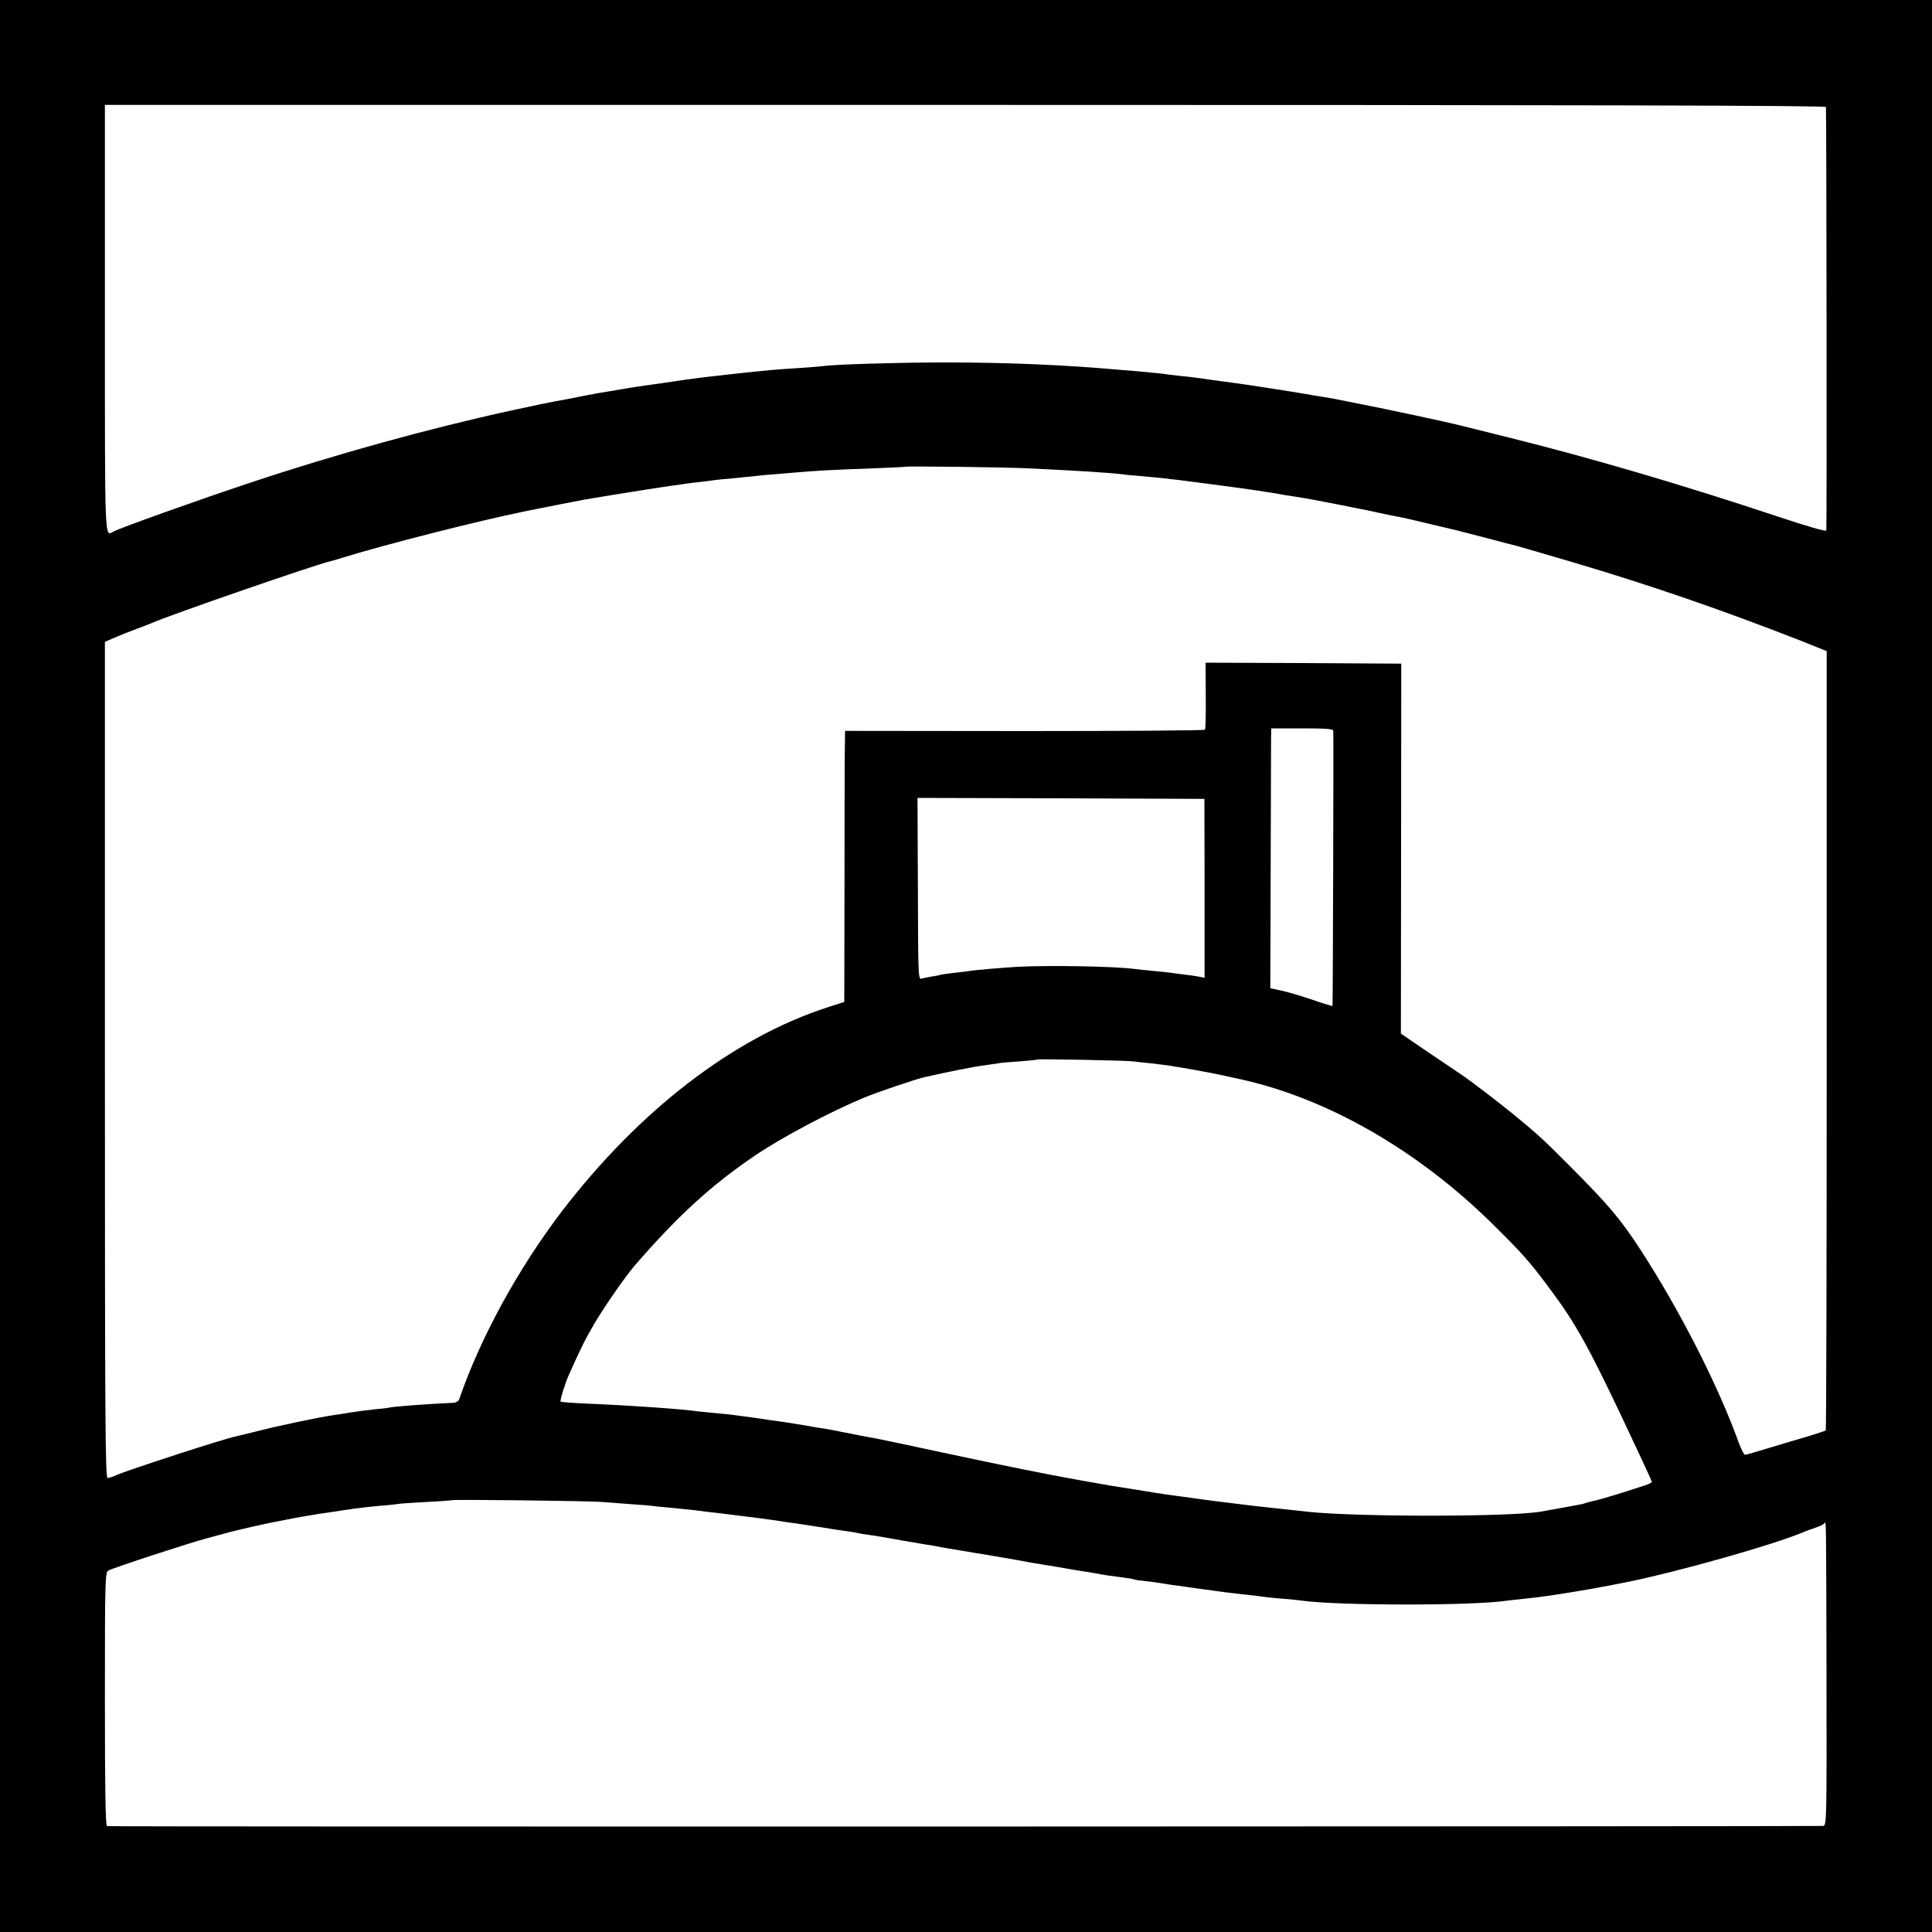 <?xml version="1.0" standalone="no"?>
<!DOCTYPE svg PUBLIC "-//W3C//DTD SVG 20010904//EN"
 "http://www.w3.org/TR/2001/REC-SVG-20010904/DTD/svg10.dtd">
<svg version="1.0" xmlns="http://www.w3.org/2000/svg"
 width="1000pt" height="1000pt" viewBox="0 0 1000 1000"
 preserveAspectRatio="xMidYMid meet">
<g transform="translate(0,1000) scale(0.1,-0.1)"
fill="#000000" stroke="none">
<path d="M0 5000 l0 -5000 5000 0 5000 0 0 5000 0 5000 -5000 0 -5000 0 0
-5000z m9451 4446 c3 -29 5 -2182 2 -2192 -2 -6 -97 21 -241 69 -501 167 -985
309 -1397 411 -126 31 -246 61 -265 66 -46 12 -374 83 -515 110 -60 12 -117
23 -125 25 -23 4 -103 18 -120 20 -8 2 -76 13 -150 25 -133 21 -227 35 -305
45 -40 5 -99 14 -145 20 -14 2 -53 7 -88 10 -35 4 -71 8 -80 10 -9 1 -53 6
-97 10 -44 4 -98 9 -120 10 -287 26 -582 39 -910 39 -237 0 -581 -10 -635 -19
-14 -2 -70 -6 -125 -10 -115 -7 -160 -11 -335 -30 -169 -19 -200 -22 -325 -41
-60 -9 -123 -18 -140 -20 -16 -2 -70 -10 -120 -19 -49 -8 -103 -18 -120 -20
-27 -5 -80 -15 -155 -30 -14 -3 -41 -8 -60 -11 -19 -3 -125 -25 -235 -49 -426
-93 -911 -227 -1351 -374 -254 -84 -674 -234 -706 -252 -47 -25 -45 -81 -45
1100 l0 1108 4453 0 c3253 0 4454 -3 4455 -11z m-4131 -1870 c272 -13 424 -23
490 -31 19 -3 67 -7 105 -10 39 -4 86 -8 105 -10 19 -3 58 -7 85 -10 58 -7
338 -44 375 -50 14 -2 43 -6 65 -10 23 -3 52 -8 65 -10 14 -3 54 -10 90 -15
69 -11 119 -20 240 -44 41 -9 86 -17 100 -20 14 -2 59 -12 100 -21 41 -9 89
-19 105 -21 17 -3 86 -19 155 -36 69 -16 132 -31 140 -33 8 -2 78 -20 155 -40
77 -21 145 -38 150 -39 13 -3 66 -19 285 -83 404 -119 787 -251 1200 -413
l125 -50 0 -2014 c0 -1108 -2 -2017 -5 -2020 -3 -2 -44 -16 -90 -30 -47 -13
-138 -41 -202 -60 -64 -20 -121 -36 -126 -36 -5 0 -19 28 -32 62 -106 295
-306 687 -508 998 -102 157 -162 229 -362 430 -140 141 -180 177 -295 271 -77
63 -234 183 -267 204 -8 6 -83 56 -166 112 l-151 103 1 957 1 958 -507 3 -506
2 1 -169 c1 -93 -1 -173 -4 -178 -3 -4 -423 -7 -934 -7 l-929 1 -2 -166 c0
-91 -1 -407 -1 -701 l-1 -536 -87 -28 c-487 -158 -973 -532 -1375 -1056 -226
-297 -421 -652 -531 -972 -4 -11 -18 -19 -34 -19 -80 -4 -117 -6 -213 -13 -58
-5 -107 -9 -110 -11 -3 -1 -36 -6 -75 -9 -38 -4 -95 -11 -125 -16 -30 -5 -73
-12 -95 -15 -71 -10 -287 -55 -390 -82 -55 -13 -107 -26 -115 -28 -62 -12
-561 -175 -617 -200 -17 -8 -38 -15 -46 -15 -12 0 -14 275 -14 2164 l0 2164
61 26 c33 14 81 33 106 42 25 9 59 22 75 29 97 43 861 307 925 320 8 2 38 10
65 19 220 68 699 190 945 240 115 23 281 56 305 60 116 20 400 65 444 71 30 4
63 8 73 10 11 2 46 7 79 10 33 4 68 8 77 10 9 1 51 6 92 9 41 4 91 9 110 11
19 2 62 7 95 9 33 3 92 8 130 11 108 9 175 13 375 20 102 4 186 8 187 9 5 4
508 -2 633 -8z m1581 -1358 c2 -29 -2 -1422 -4 -1425 -2 -1 -48 13 -103 32
-54 18 -126 40 -159 47 l-60 13 2 615 c1 338 2 641 2 673 l1 57 160 0 c121 0
160 -3 161 -12z m-666 -816 l0 -463 -25 5 c-14 3 -47 8 -75 11 -27 3 -61 8
-75 10 -14 2 -52 6 -85 9 -33 3 -80 8 -105 11 -112 14 -439 19 -600 11 -83 -5
-229 -17 -254 -22 -10 -2 -44 -6 -75 -9 -31 -4 -63 -8 -71 -10 -8 -3 -31 -7
-50 -10 -19 -3 -42 -8 -52 -11 -15 -4 -16 33 -17 466 l-2 470 743 -2 742 -3 1
-463z m-365 -896 c14 -2 54 -7 90 -10 36 -4 76 -9 90 -11 14 -3 41 -7 60 -10
19 -3 58 -10 85 -15 28 -5 61 -12 75 -14 22 -4 78 -16 150 -32 451 -99 919
-368 1305 -749 158 -156 194 -197 300 -340 128 -171 196 -294 367 -654 87
-184 158 -337 158 -341 0 -4 -15 -11 -32 -17 -124 -41 -237 -75 -258 -79 -14
-3 -34 -8 -45 -11 -11 -4 -24 -8 -30 -9 -27 -5 -184 -34 -209 -38 -159 -28
-952 -28 -1206 -1 -25 3 -65 7 -90 10 -82 9 -144 15 -185 20 -93 11 -292 36
-315 40 -14 2 -46 7 -72 10 -26 3 -105 14 -175 26 -199 31 -165 26 -353 59
-166 30 -385 74 -670 135 -214 46 -346 74 -378 80 -14 2 -48 9 -76 14 -28 6
-62 12 -76 15 -14 2 -36 7 -50 10 -14 3 -38 7 -55 10 -16 2 -70 11 -120 20
-49 8 -110 18 -135 21 -25 3 -56 8 -70 10 -25 4 -70 10 -145 20 -22 3 -65 8
-95 10 -30 3 -71 7 -90 9 -104 14 -346 31 -584 41 -72 3 -132 8 -134 10 -5 5
22 93 43 140 58 130 83 181 132 265 54 91 159 242 207 298 222 257 396 416
621 569 143 97 389 227 566 301 70 29 270 97 316 107 123 28 259 55 303 60 30
4 64 9 75 11 11 3 61 7 110 10 50 4 92 8 94 10 5 4 469 -5 501 -10z m-2755
-2280 c22 -2 87 -7 144 -11 57 -4 111 -8 120 -10 9 -1 50 -6 91 -9 41 -4 91
-9 110 -11 19 -2 55 -7 80 -10 25 -3 63 -7 85 -10 150 -18 248 -31 304 -40 13
-2 45 -7 70 -10 25 -4 84 -13 131 -20 47 -8 105 -17 130 -20 25 -3 52 -8 60
-10 8 -2 35 -7 60 -10 25 -3 97 -15 160 -27 63 -11 124 -21 135 -23 11 -1 34
-5 50 -8 17 -4 46 -9 65 -12 19 -3 60 -10 90 -15 30 -5 69 -12 85 -14 47 -8
207 -35 235 -41 13 -2 42 -8 65 -11 61 -10 98 -16 160 -27 17 -3 50 -9 75 -12
25 -4 54 -9 65 -11 23 -5 70 -12 134 -20 25 -3 47 -7 51 -9 3 -2 30 -6 60 -9
30 -3 64 -8 75 -10 27 -5 91 -14 145 -21 25 -4 56 -8 70 -10 101 -14 161 -22
240 -30 30 -3 66 -8 80 -10 14 -2 59 -7 100 -10 41 -3 86 -8 100 -10 182 -26
887 -27 1060 0 14 2 54 6 90 10 82 8 166 20 335 49 94 17 104 19 195 37 264
53 766 195 915 259 11 5 38 15 60 22 22 7 43 17 47 23 11 14 10 55 12 -793 1
-765 1 -772 -19 -773 -52 -3 -8871 -5 -8881 -1 -8 2 -11 184 -11 658 0 621 1
655 18 665 28 15 425 145 514 168 44 12 96 26 115 31 44 12 216 51 250 56 14
3 48 9 76 15 28 5 64 12 80 14 16 3 43 7 59 10 17 2 48 7 70 10 22 4 67 10
100 15 33 5 96 12 140 16 44 3 88 8 99 10 10 2 75 6 145 10 69 3 128 8 130 9
4 5 726 -4 776 -9z"/>
</g>
</svg>
